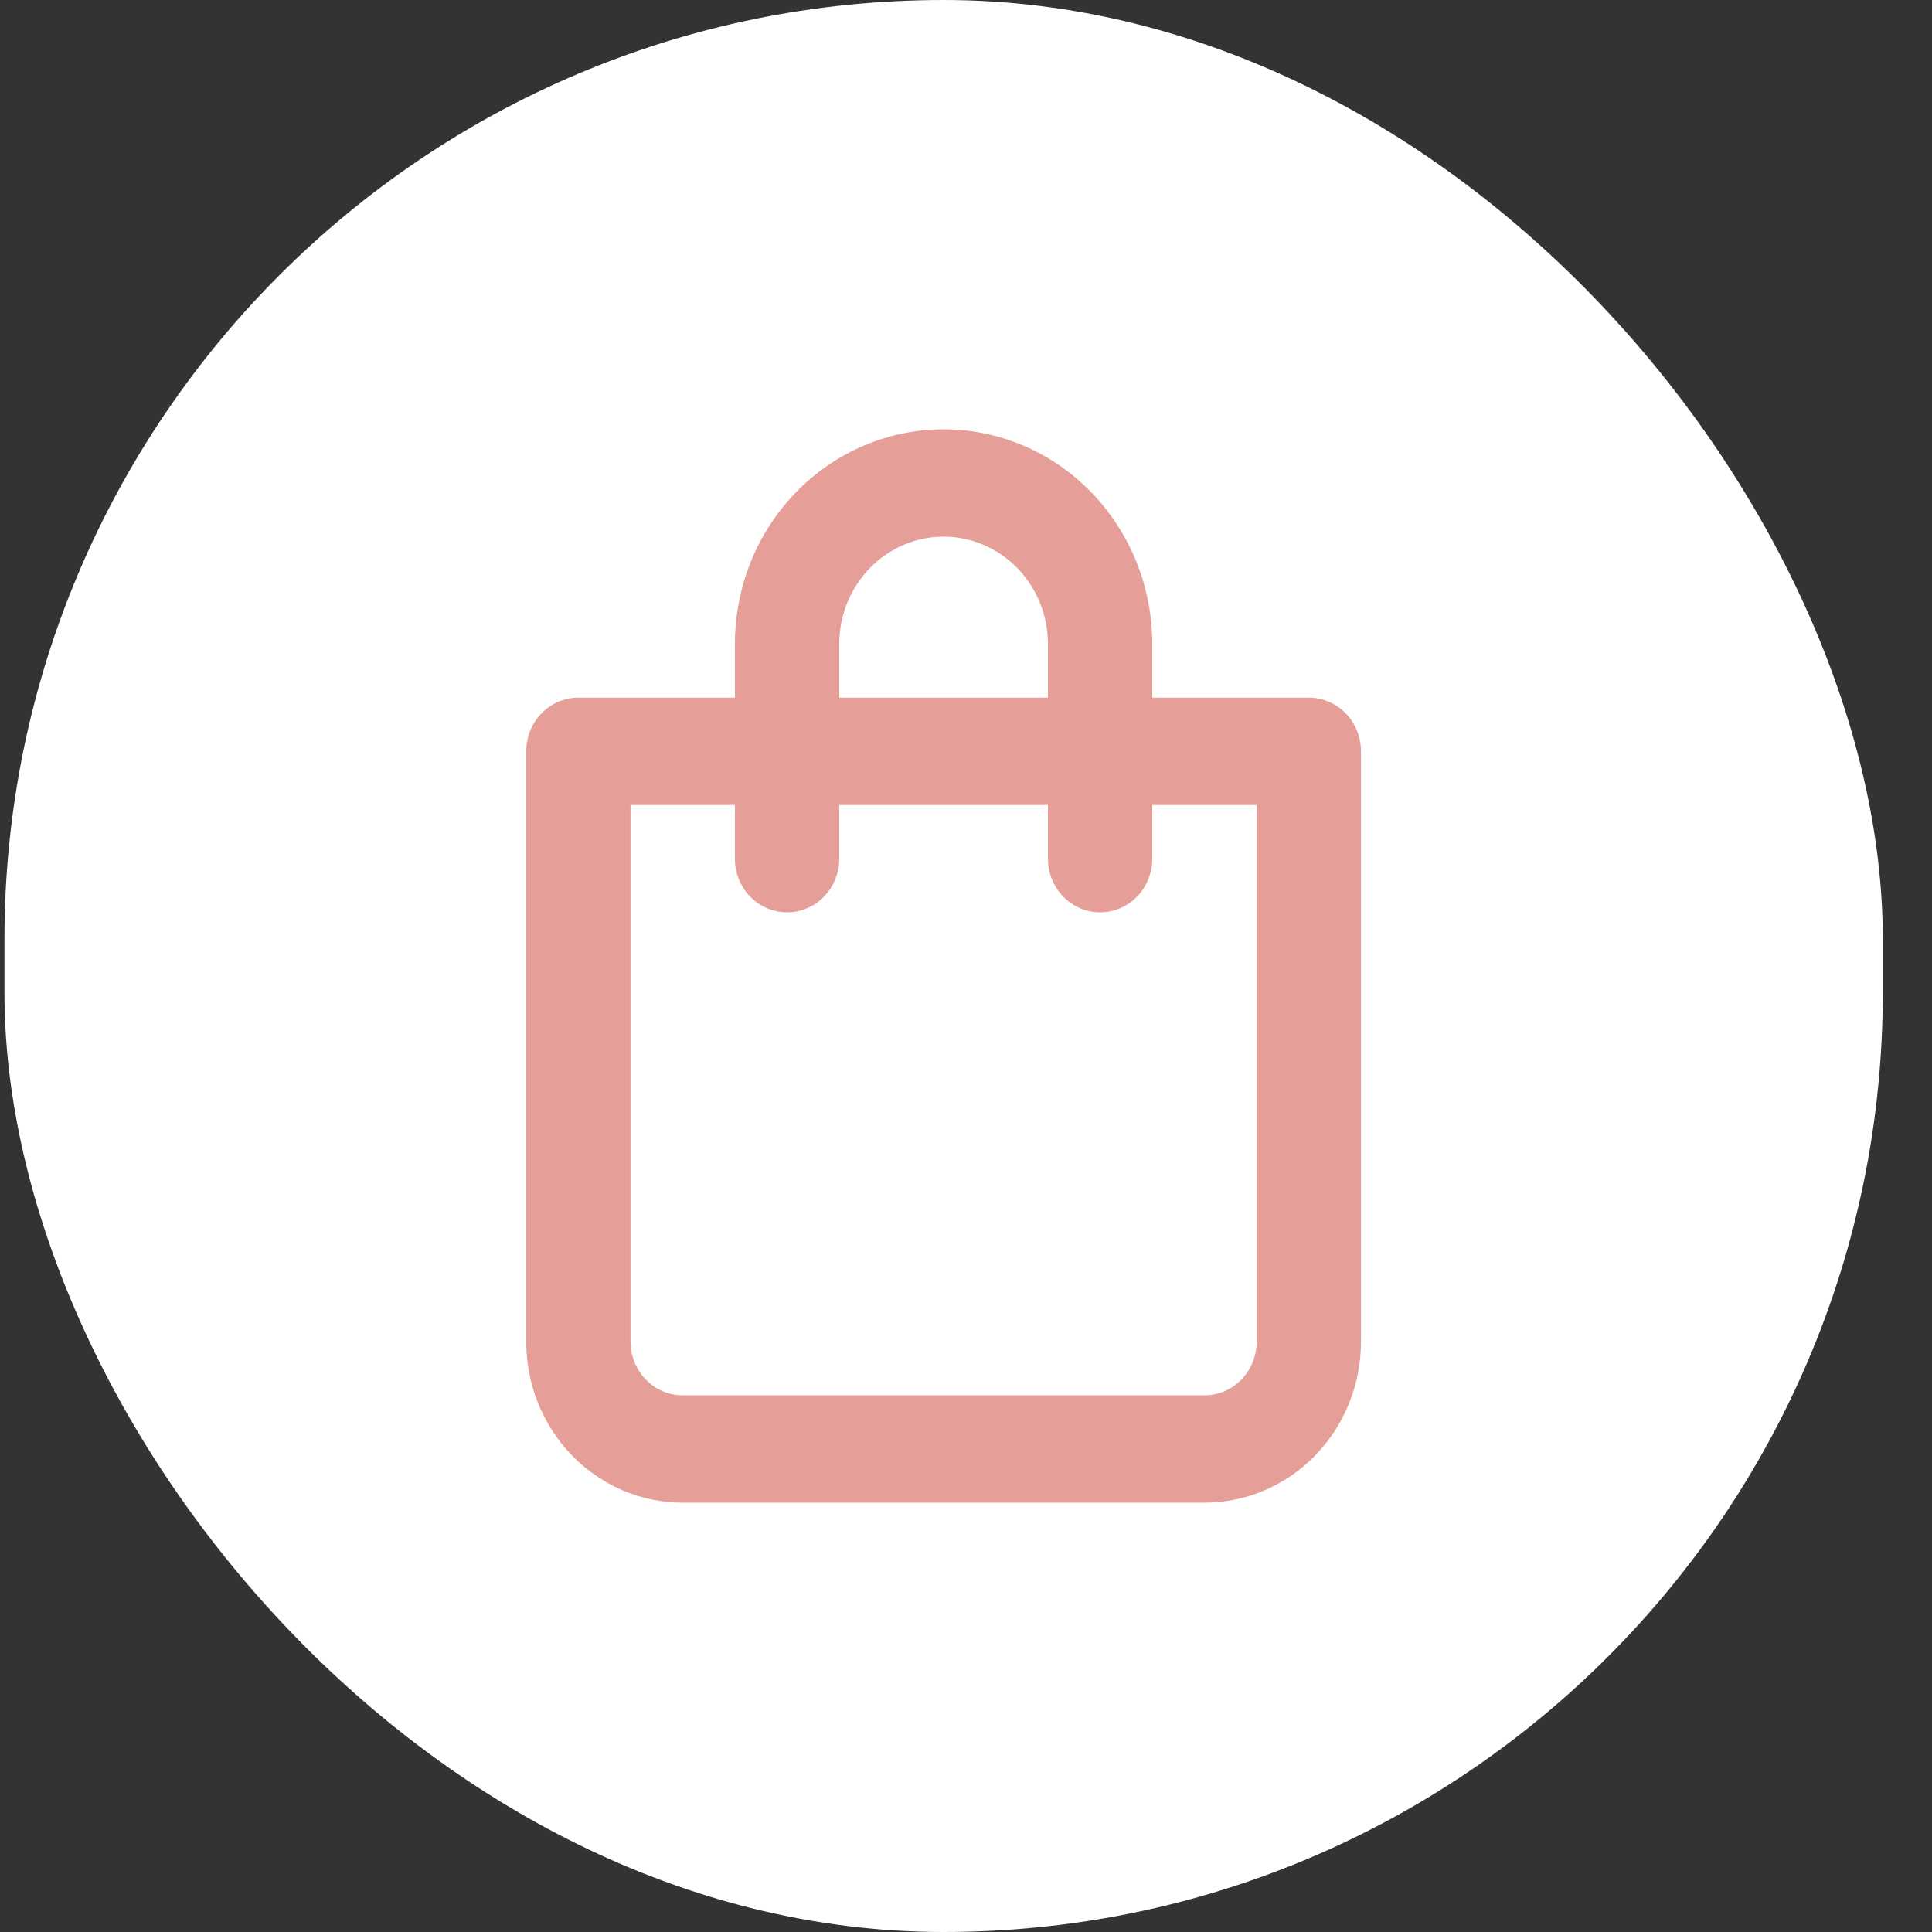 <?xml version="1.0" encoding="UTF-8"?> <svg xmlns="http://www.w3.org/2000/svg" width="36" height="36" viewBox="0 0 36 36" fill="none"><rect x="0" y="0" width="36" height="36" fill="#333333" stroke="none"/><rect x="0.083" width="35" height="36" rx="17.5" fill="white"></rect><path d="M24.388 13H21.471V12C21.471 10.939 21.062 9.922 20.332 9.172C19.603 8.421 18.614 8 17.582 8C16.551 8 15.562 8.421 14.833 9.172C14.103 9.922 13.694 10.939 13.694 12V13H10.777C10.519 13 10.272 13.105 10.089 13.293C9.907 13.48 9.805 13.735 9.805 14V25C9.805 25.796 10.112 26.559 10.659 27.121C11.206 27.684 11.948 28 12.721 28H22.444C23.217 28 23.959 27.684 24.506 27.121C25.053 26.559 25.36 25.796 25.36 25V14C25.36 13.735 25.258 13.48 25.076 13.293C24.893 13.105 24.646 13 24.388 13ZM15.638 12C15.638 11.47 15.843 10.961 16.207 10.586C16.572 10.211 17.067 10 17.582 10C18.098 10 18.593 10.211 18.957 10.586C19.322 10.961 19.527 11.47 19.527 12V13H15.638V12ZM23.416 25C23.416 25.265 23.313 25.52 23.131 25.707C22.949 25.895 22.701 26 22.444 26H12.721C12.463 26 12.216 25.895 12.034 25.707C11.852 25.52 11.749 25.265 11.749 25V15H13.694V16C13.694 16.265 13.796 16.52 13.978 16.707C14.161 16.895 14.408 17 14.666 17C14.924 17 15.171 16.895 15.353 16.707C15.536 16.52 15.638 16.265 15.638 16V15H19.527V16C19.527 16.265 19.629 16.52 19.812 16.707C19.994 16.895 20.241 17 20.499 17C20.757 17 21.004 16.895 21.187 16.707C21.369 16.52 21.471 16.265 21.471 16V15H23.416V25Z" fill="#E59E98"></path></svg> 